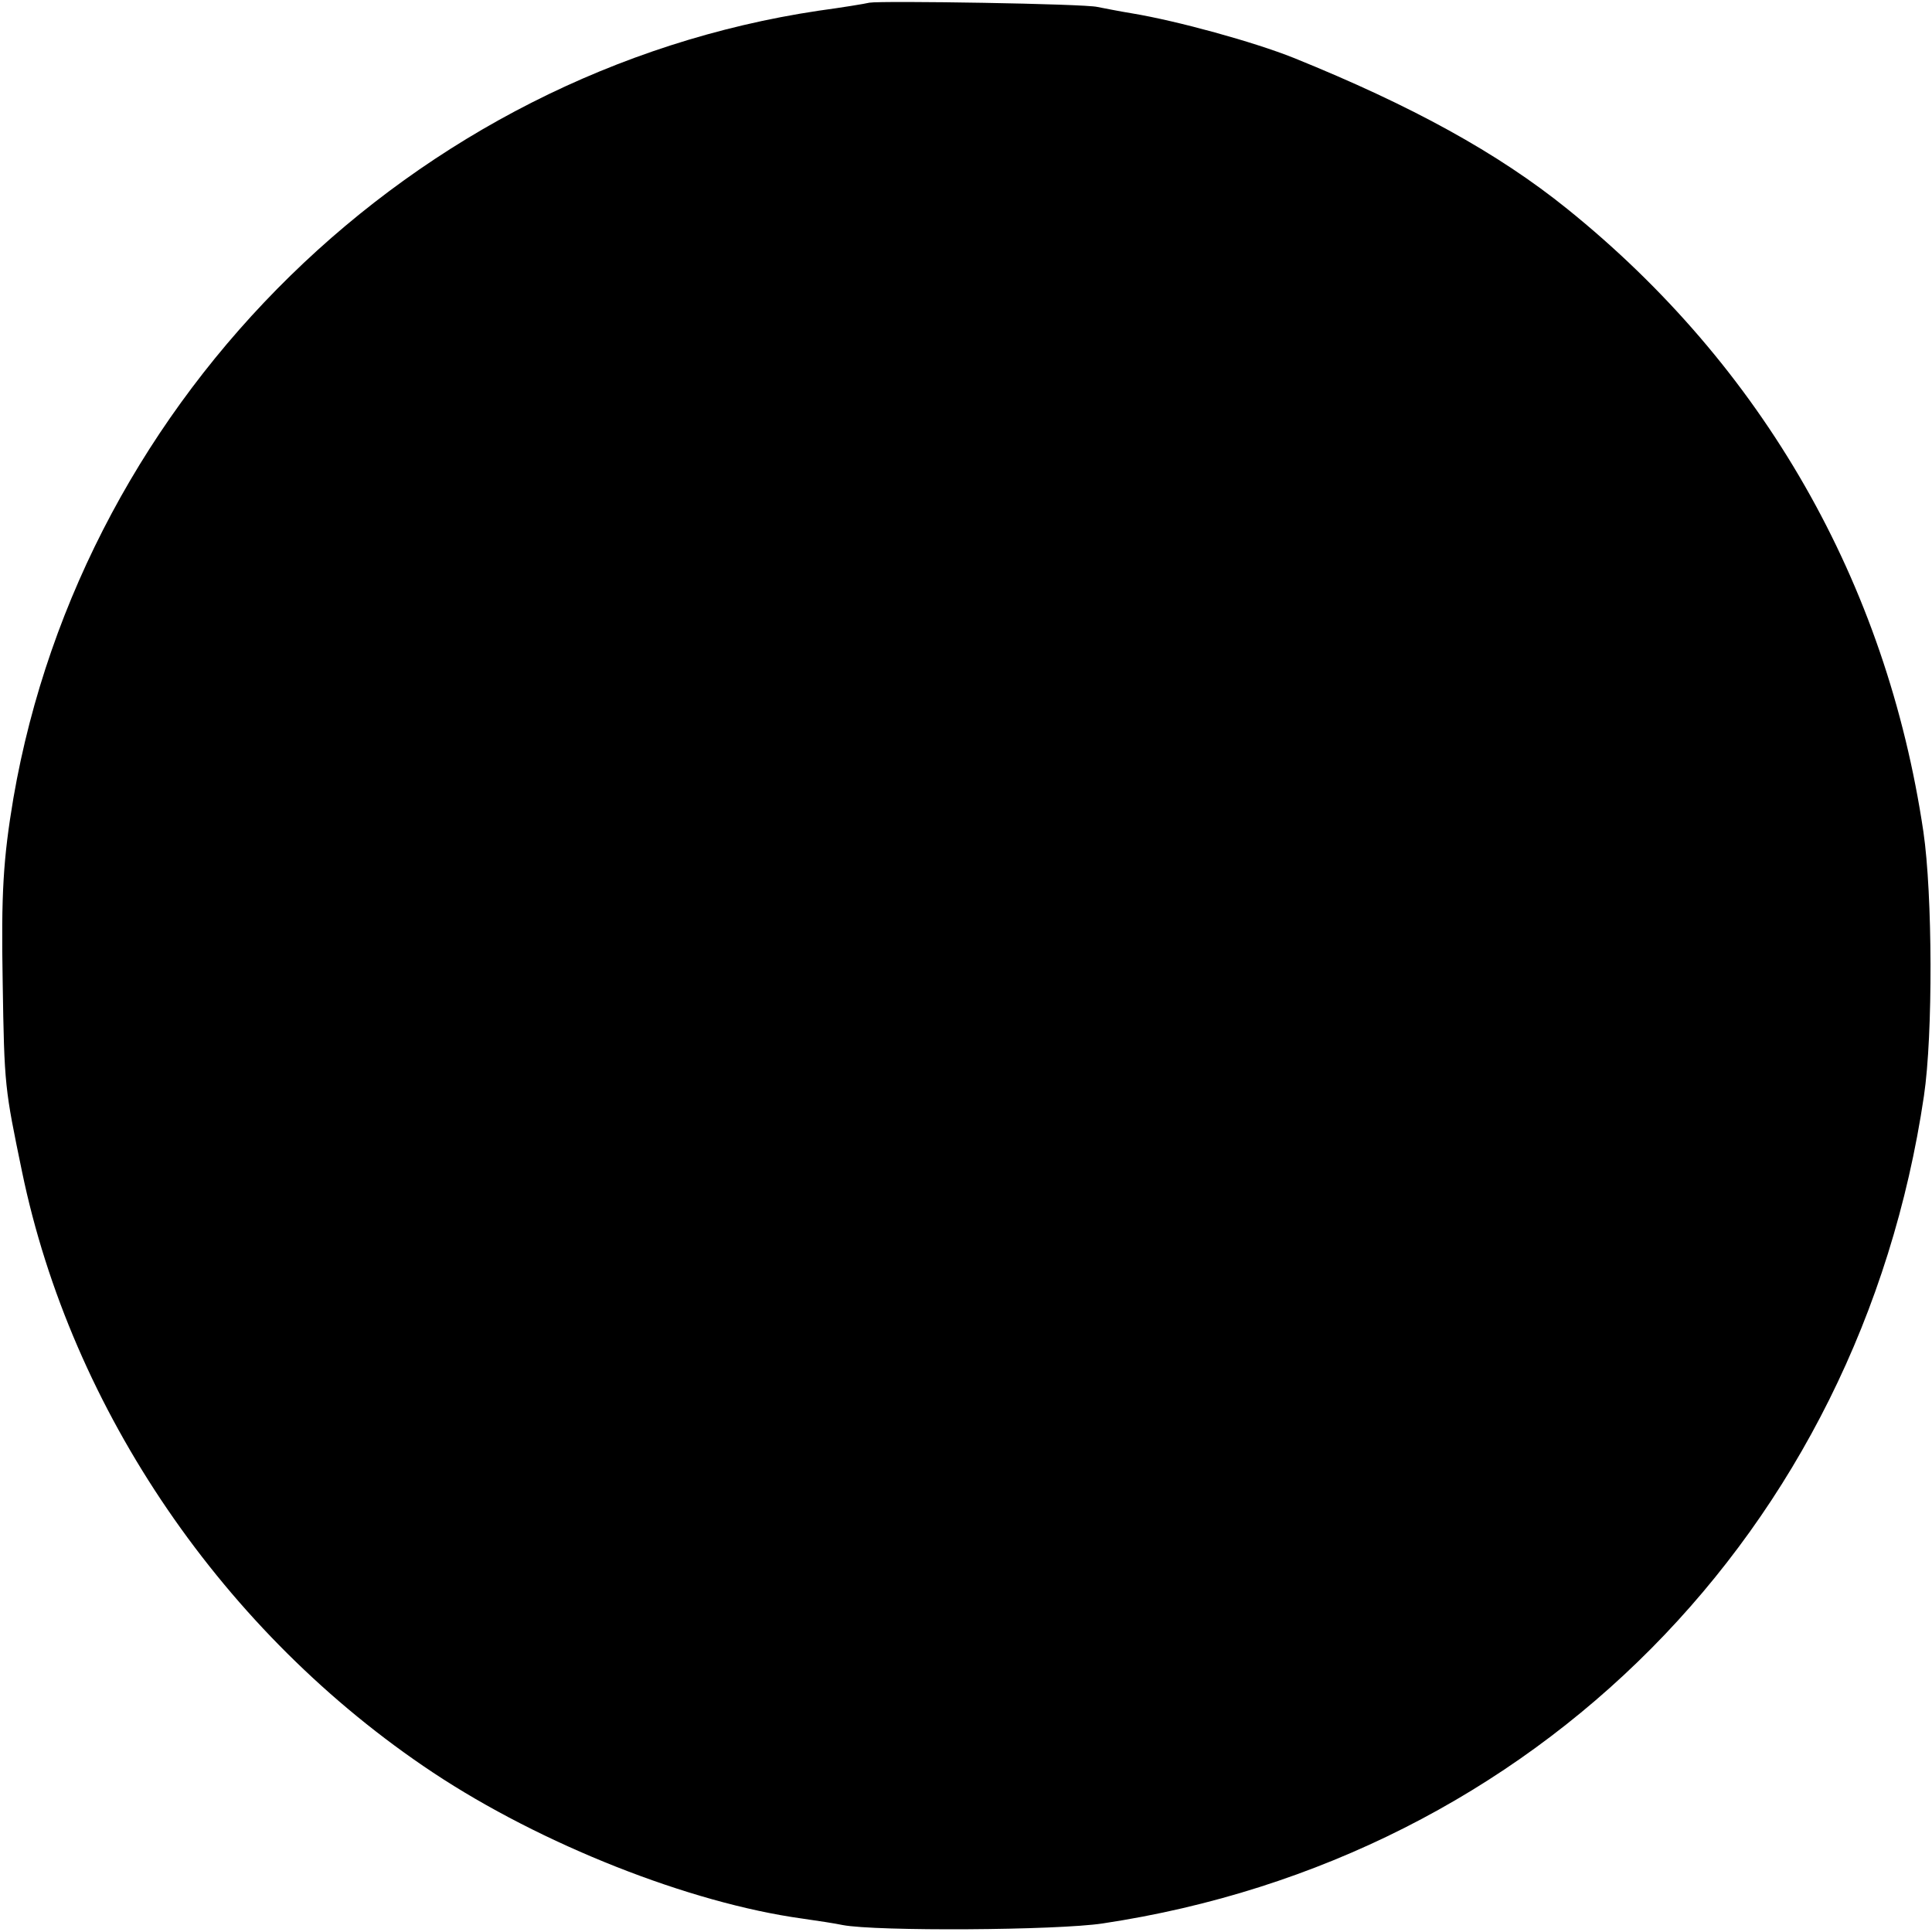 <svg version="1" xmlns="http://www.w3.org/2000/svg" width="480" height="480" viewBox="0 0 360 360"><path d="M162 .5c-.8.2-5.1.9-9.5 1.5-75.4 11.3-137 71.5-150 146.7C.6 160 .2 166.5.5 183c.3 19.5.4 19.8 3.6 35.3 9.2 44.5 37.6 86.1 76.6 112 20.2 13.4 47.8 24.3 68.8 27.2 2.8.4 6.1.9 7.5 1.2 6.2 1.2 40 1 48.5-.3 80.5-12.1 141-73.1 153-154.2 1.7-11.4 1.6-37.6-.1-49.2-6.9-46.5-29.9-86.7-66.4-116.1-12.9-10.4-28.9-19.2-50.9-28.1-7.5-3-21.7-6.9-30.1-8.3-2.5-.4-5.4-1-6.5-1.2C202.3.7 164.3.1 162 .5z"/></svg>